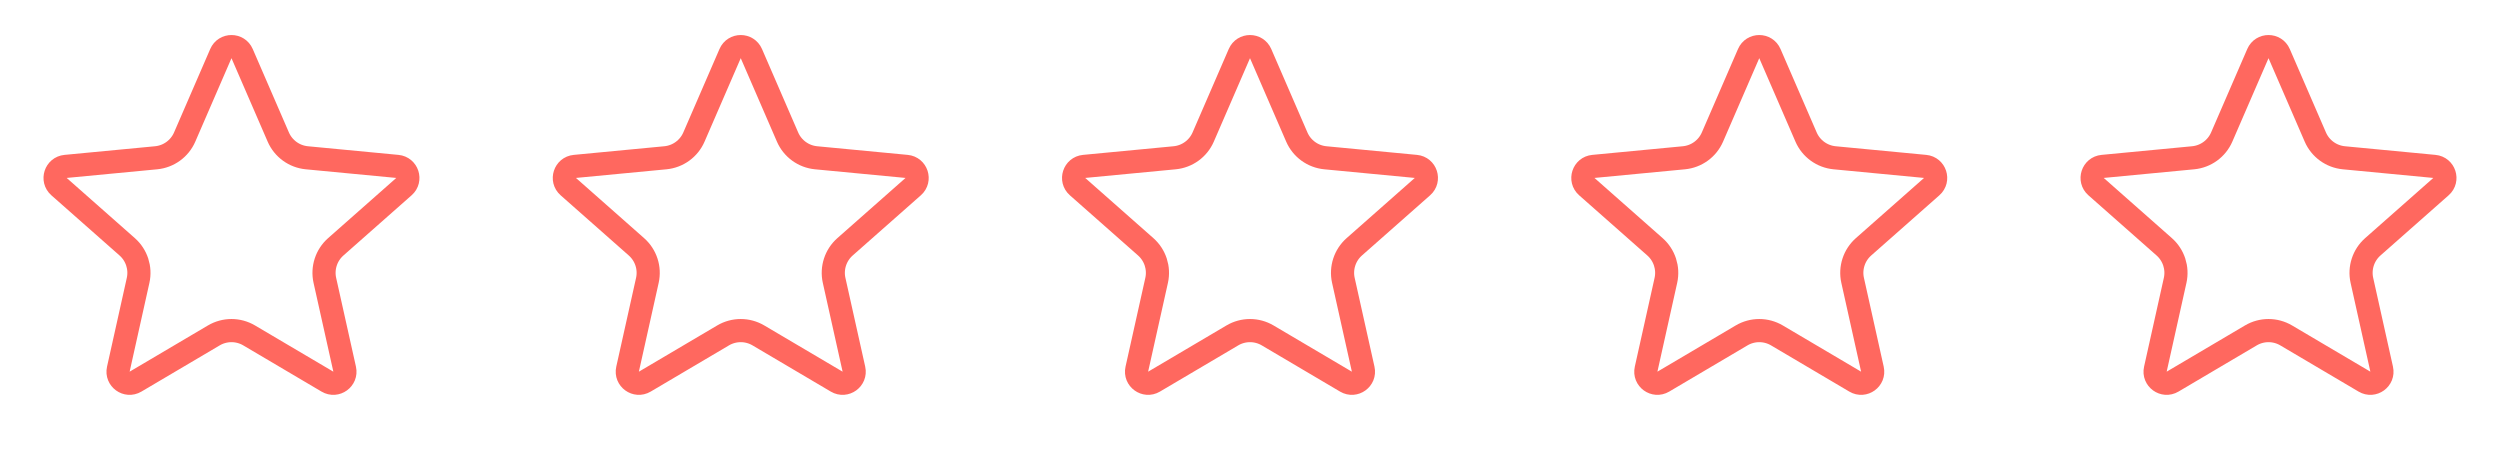 <svg width="108" height="20" viewBox="0 0 108 20" fill="none" xmlns="http://www.w3.org/2000/svg">
<path d="M10.459 2.315L12.022 5.92C12.239 6.421 12.712 6.764 13.256 6.816L17.167 7.189C17.603 7.23 17.779 7.772 17.451 8.061L14.505 10.662C14.096 11.024 13.915 11.579 14.034 12.113L14.889 15.948C14.984 16.375 14.523 16.71 14.146 16.487L10.763 14.49C10.292 14.212 9.708 14.212 9.237 14.49L5.854 16.487C5.477 16.71 5.016 16.375 5.112 15.948L5.966 12.113C6.085 11.579 5.904 11.024 5.495 10.662L2.549 8.061C2.221 7.772 2.397 7.23 2.833 7.189L6.744 6.816C7.288 6.764 7.761 6.421 7.978 5.92L9.541 2.315C9.715 1.913 10.285 1.913 10.459 2.315Z" stroke="#FF685F"/>
<path d="M32.459 2.315L34.022 5.92C34.239 6.421 34.712 6.764 35.256 6.816L39.167 7.189C39.603 7.23 39.779 7.772 39.451 8.061L36.505 10.662C36.096 11.024 35.915 11.579 36.034 12.113L36.889 15.948C36.984 16.375 36.523 16.71 36.146 16.487L32.763 14.49C32.292 14.212 31.708 14.212 31.237 14.49L27.854 16.487C27.477 16.71 27.016 16.375 27.111 15.948L27.966 12.113C28.085 11.579 27.904 11.024 27.494 10.662L24.549 8.061C24.221 7.772 24.397 7.23 24.833 7.189L28.744 6.816C29.288 6.764 29.761 6.421 29.978 5.92L31.541 2.315C31.715 1.913 32.285 1.913 32.459 2.315Z" stroke="#FF685F"/>
<path d="M54.459 2.315L56.022 5.92C56.239 6.421 56.712 6.764 57.256 6.816L61.167 7.189C61.603 7.23 61.779 7.772 61.451 8.061L58.505 10.662C58.096 11.024 57.915 11.579 58.034 12.113L58.889 15.948C58.984 16.375 58.523 16.71 58.146 16.487L54.763 14.49C54.292 14.212 53.708 14.212 53.237 14.49L49.854 16.487C49.477 16.71 49.016 16.375 49.111 15.948L49.966 12.113C50.085 11.579 49.904 11.024 49.495 10.662L46.549 8.061C46.221 7.772 46.397 7.23 46.833 7.189L50.744 6.816C51.288 6.764 51.761 6.421 51.978 5.92L53.541 2.315C53.715 1.913 54.285 1.913 54.459 2.315Z" stroke="#FF685F"/>
<path d="M76.459 2.315L78.022 5.92C78.239 6.421 78.712 6.764 79.256 6.816L83.167 7.189C83.603 7.23 83.779 7.772 83.451 8.061L80.505 10.662C80.096 11.024 79.915 11.579 80.034 12.113L80.888 15.948C80.984 16.375 80.523 16.71 80.146 16.487L76.763 14.49C76.292 14.212 75.708 14.212 75.237 14.49L71.854 16.487C71.477 16.71 71.016 16.375 71.112 15.948L71.966 12.113C72.085 11.579 71.904 11.024 71.495 10.662L68.549 8.061C68.221 7.772 68.397 7.23 68.833 7.189L72.744 6.816C73.288 6.764 73.761 6.421 73.978 5.92L75.541 2.315C75.715 1.913 76.285 1.913 76.459 2.315Z" stroke="#FF685F"/>
<path d="M98.459 2.315L100.022 5.92C100.239 6.421 100.712 6.764 101.256 6.816L105.167 7.189C105.603 7.23 105.779 7.772 105.451 8.061L102.505 10.662C102.096 11.024 101.915 11.579 102.034 12.113L102.888 15.948C102.984 16.375 102.523 16.71 102.146 16.487L98.763 14.49C98.292 14.212 97.708 14.212 97.237 14.49L93.854 16.487C93.477 16.71 93.016 16.375 93.112 15.948L93.966 12.113C94.085 11.579 93.904 11.024 93.495 10.662L90.549 8.061C90.221 7.772 90.397 7.23 90.833 7.189L94.744 6.816C95.288 6.764 95.761 6.421 95.978 5.92L97.541 2.315C97.715 1.913 98.285 1.913 98.459 2.315Z" stroke="#FF685F"/>
</svg>

